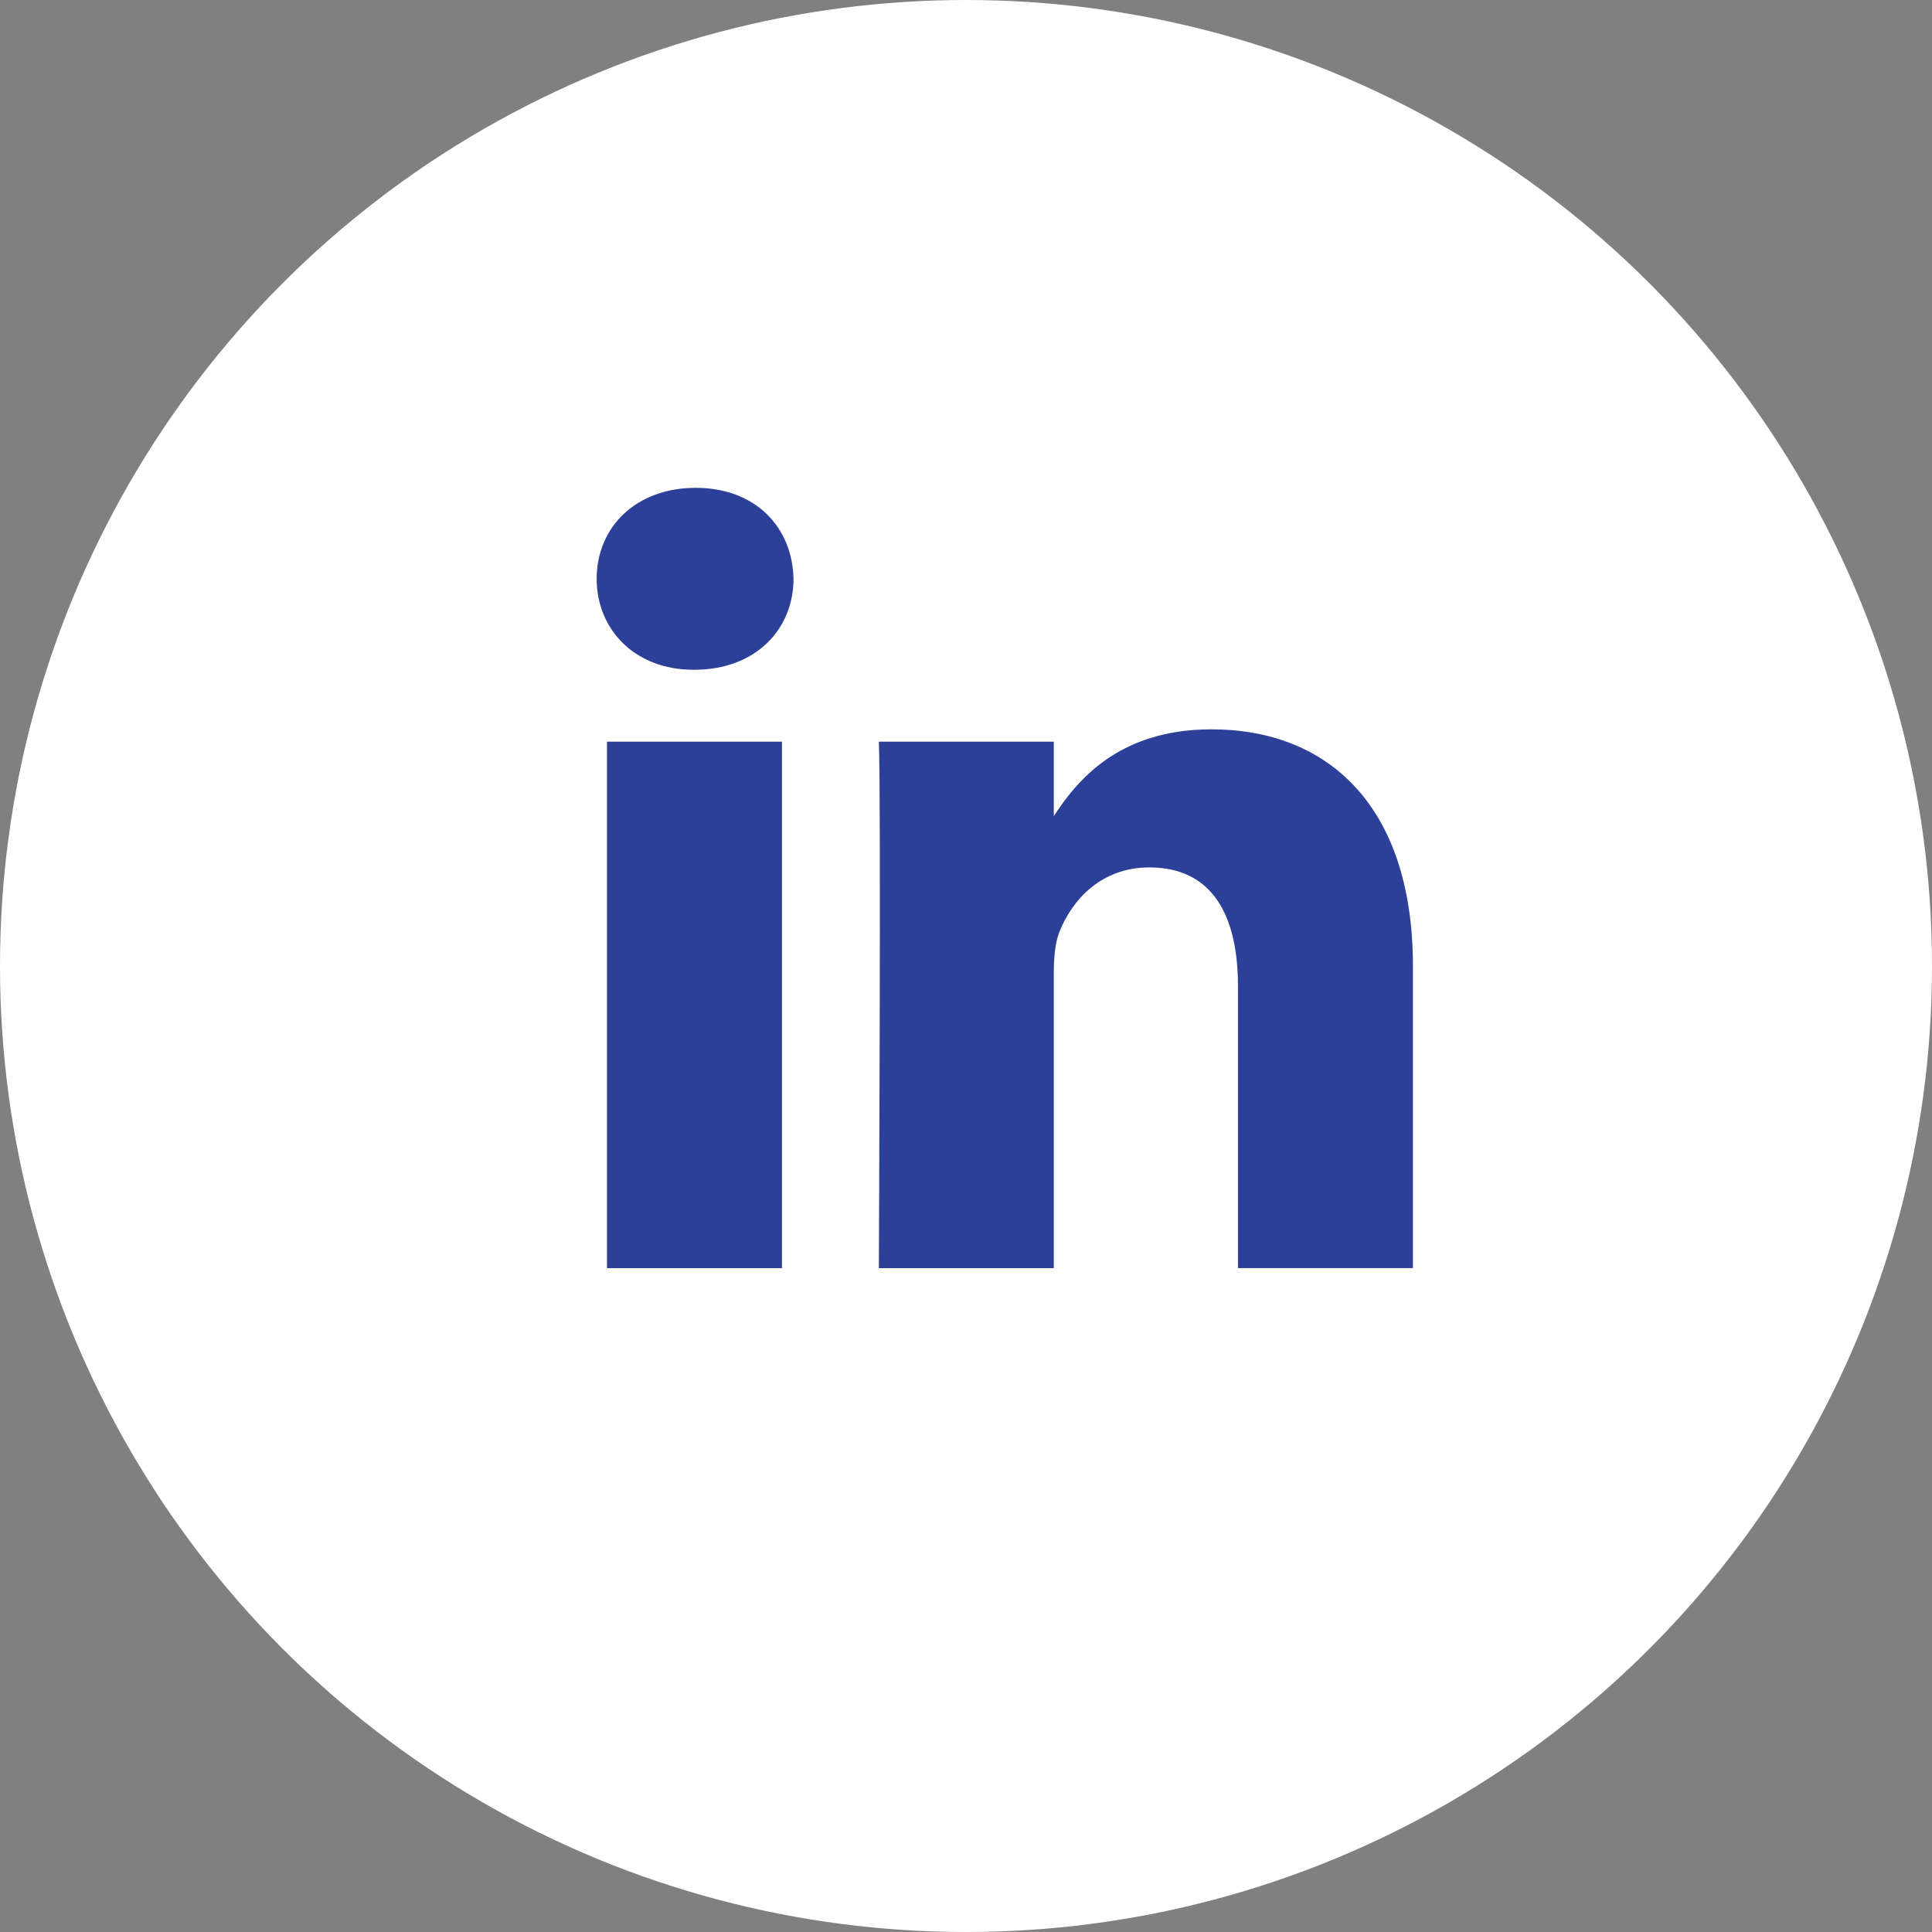 <svg width="36" height="36" viewBox="0 0 36 36" fill="none" xmlns="http://www.w3.org/2000/svg">
<rect x="0" y="0" width="36" height="36" fill="#808080" stroke="none"/>
<circle cx="18" cy="18" r="18" fill="white"/>
<path d="M14.571 23.63V13.82H11.31V23.63H14.571ZM12.941 12.48C14.078 12.48 14.786 11.727 14.786 10.785C14.765 9.823 14.078 9.09 12.963 9.09C11.848 9.09 11.118 9.823 11.118 10.785C11.118 11.727 11.826 12.48 12.92 12.48H12.941H12.941ZM16.376 23.63H19.636V18.151C19.636 17.858 19.657 17.565 19.744 17.356C19.979 16.77 20.516 16.163 21.416 16.163C22.596 16.163 23.068 17.063 23.068 18.381V23.629H26.328V18.005C26.328 14.992 24.72 13.59 22.575 13.59C20.816 13.59 20.044 14.573 19.614 15.242H19.636V13.82H16.376C16.419 14.74 16.376 23.629 16.376 23.629L16.376 23.63Z" fill="#2C409A"/>
</svg>
